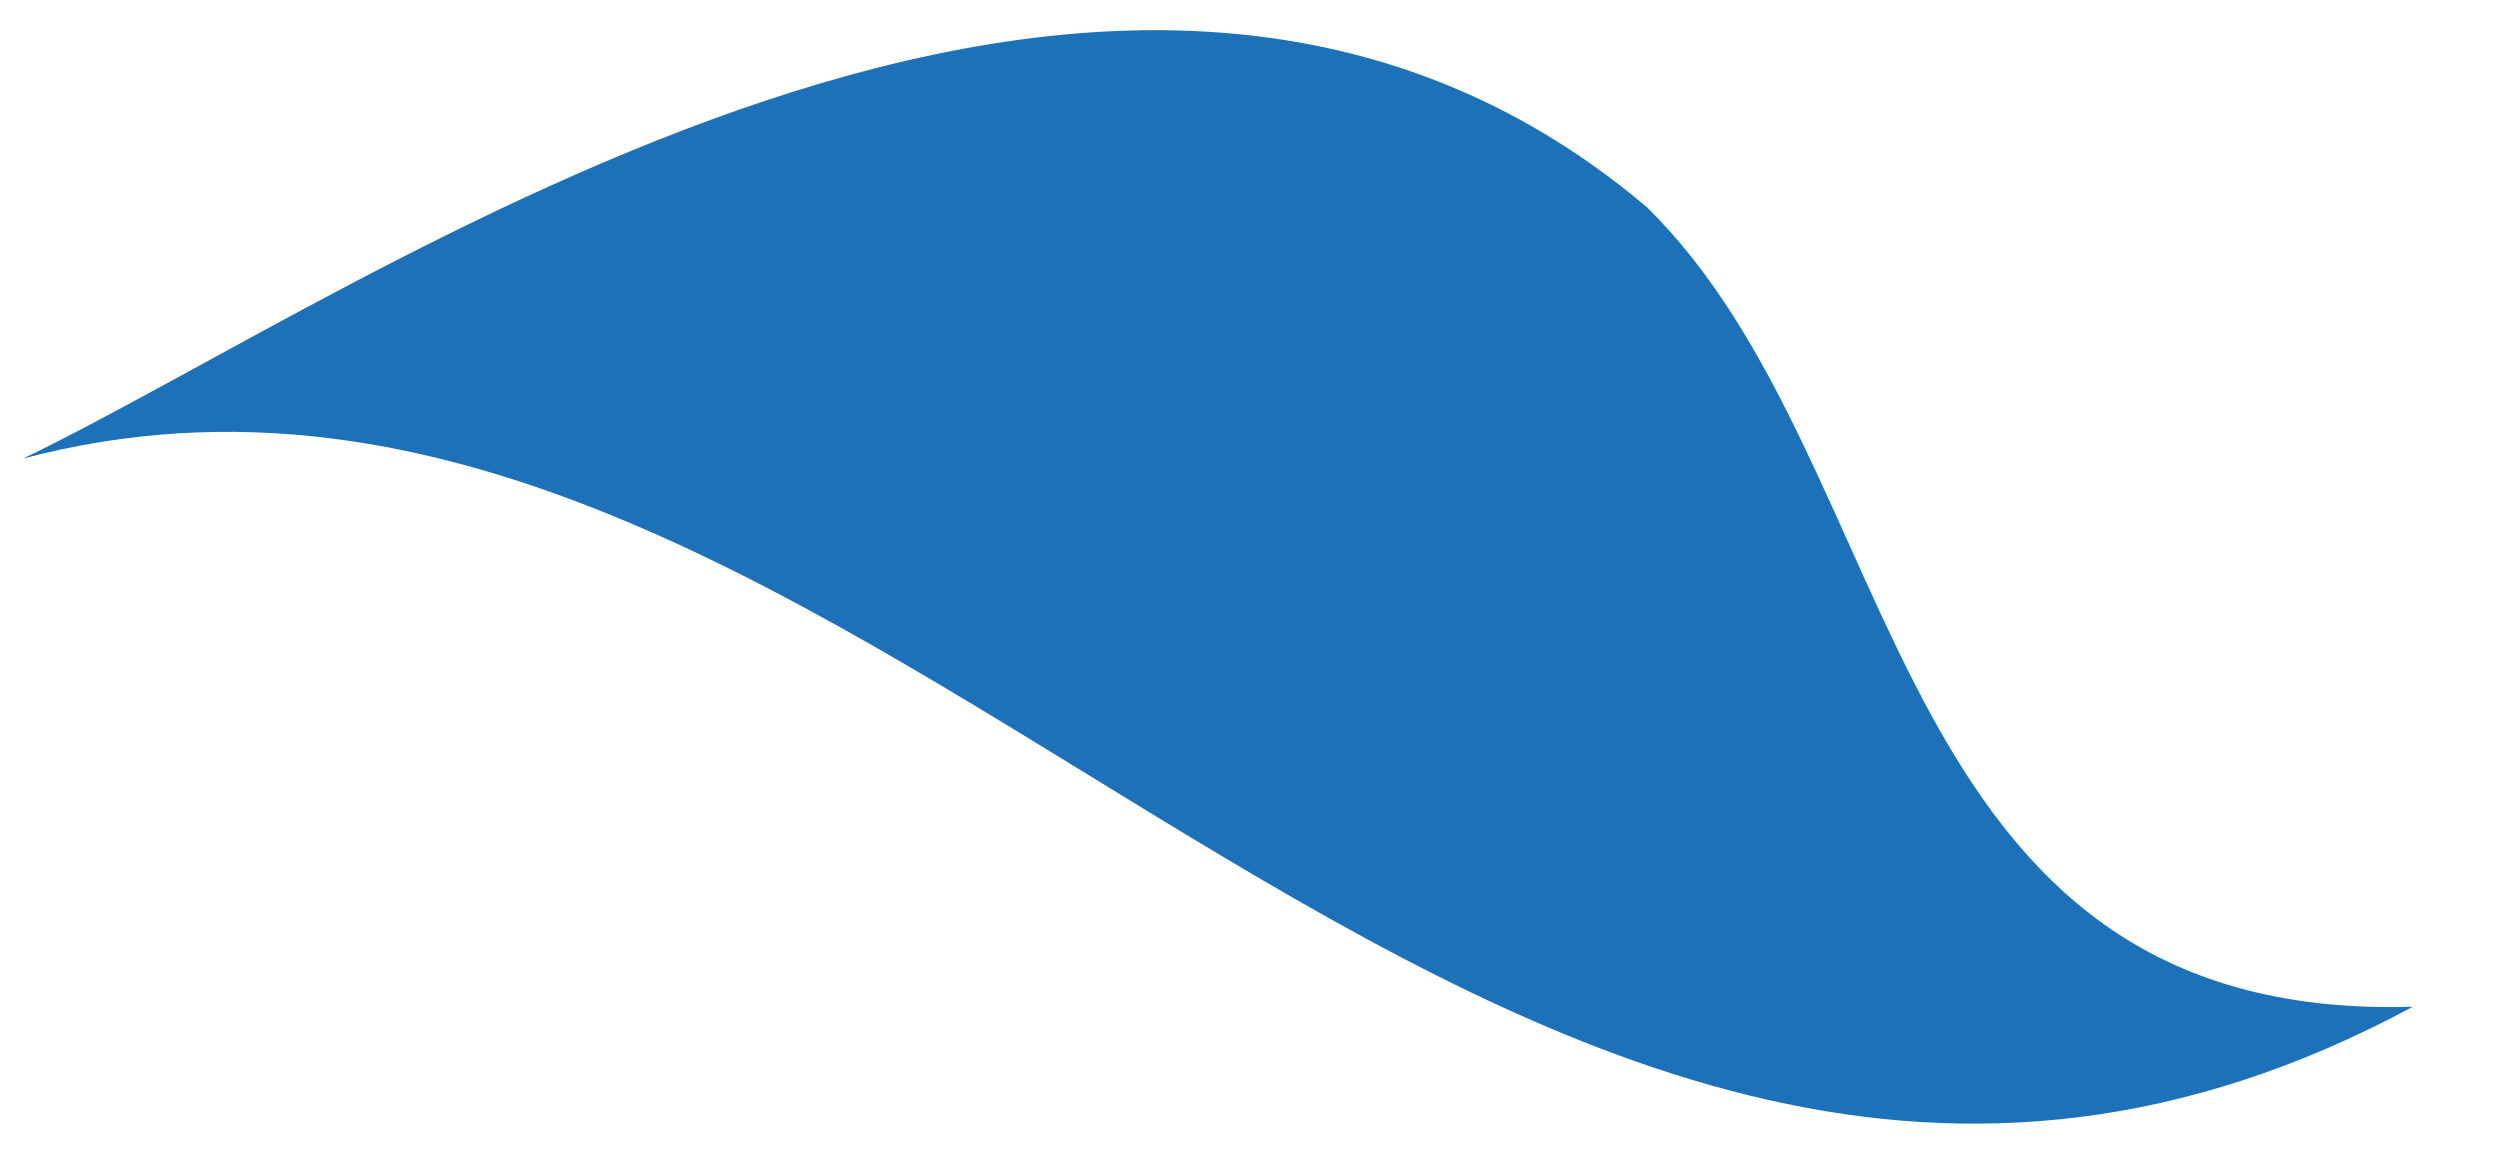 <svg width="26" height="12" viewBox="0 0 26 12" fill="none" xmlns="http://www.w3.org/2000/svg">
<path d="M0.24 4.769C3.871 3.02 11.574 -2.536 17.122 2.15C19.872 4.838 19.534 10.636 25.093 10.47C15.476 15.654 9.022 2.442 0.24 4.769Z" fill="#1D71B8"/>
</svg>

